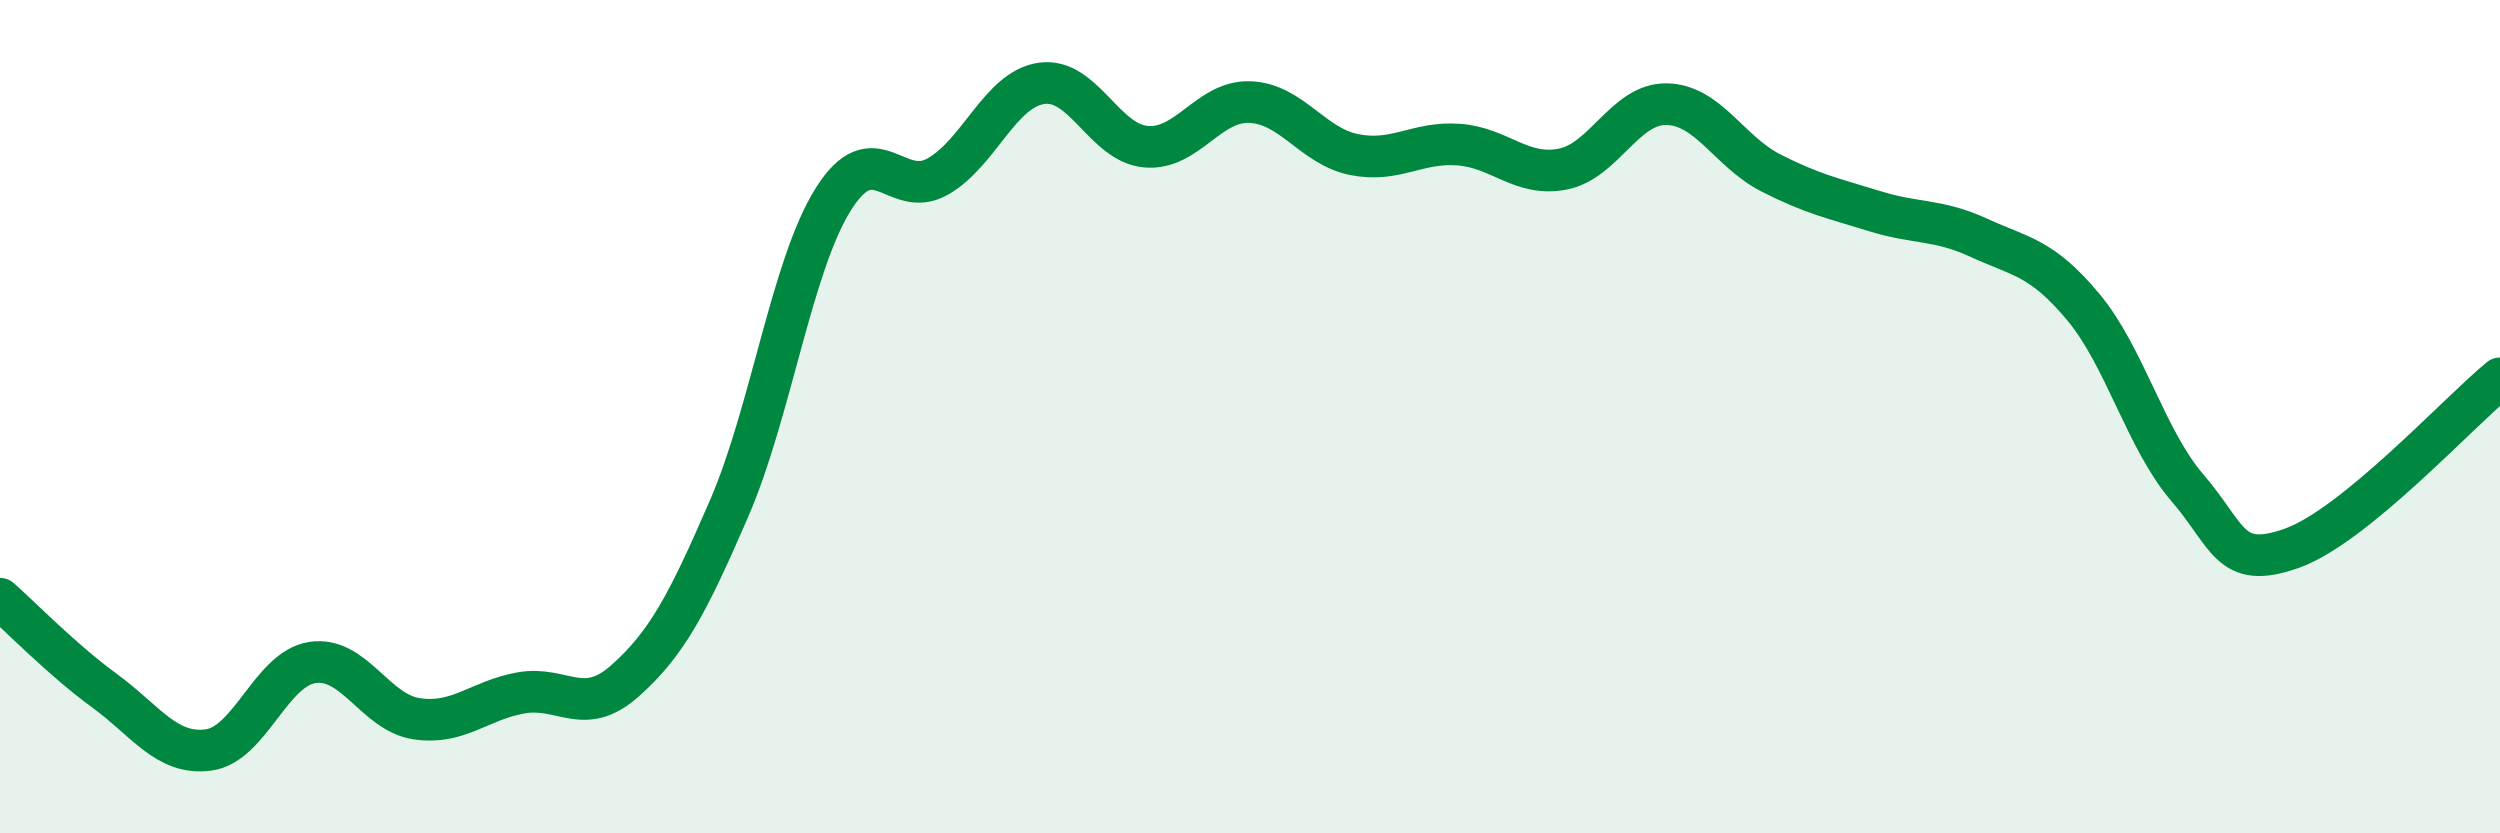 
    <svg width="60" height="20" viewBox="0 0 60 20" xmlns="http://www.w3.org/2000/svg">
      <path
        d="M 0,14.37 C 0.5,14.81 1.5,15.84 2.5,16.57 C 3.5,17.3 4,18.13 5,18 C 6,17.87 6.5,16.05 7.5,15.9 C 8.5,15.75 9,17.1 10,17.25 C 11,17.4 11.5,16.81 12.5,16.63 C 13.5,16.45 14,17.23 15,16.34 C 16,15.45 16.5,14.51 17.5,12.2 C 18.5,9.89 19,6.37 20,4.78 C 21,3.19 21.5,4.8 22.5,4.24 C 23.5,3.68 24,2.14 25,2 C 26,1.86 26.5,3.43 27.5,3.52 C 28.5,3.61 29,2.41 30,2.45 C 31,2.49 31.5,3.51 32.5,3.71 C 33.5,3.91 34,3.4 35,3.47 C 36,3.54 36.5,4.25 37.5,4.06 C 38.5,3.87 39,2.48 40,2.5 C 41,2.52 41.5,3.64 42.5,4.15 C 43.5,4.66 44,4.76 45,5.07 C 46,5.38 46.5,5.25 47.5,5.71 C 48.5,6.17 49,6.17 50,7.37 C 51,8.57 51.5,10.55 52.5,11.71 C 53.5,12.87 53.5,13.69 55,13.16 C 56.5,12.63 59,9.9 60,9.08L60 20L0 20Z"
        fill="#008740"
        opacity="0.1"
        stroke-linecap="round"
        stroke-linejoin="round"
      />
      <path
        d="M 0,14.37 C 0.5,14.81 1.5,15.84 2.5,16.57 C 3.5,17.3 4,18.13 5,18 C 6,17.87 6.5,16.05 7.5,15.9 C 8.5,15.75 9,17.1 10,17.25 C 11,17.4 11.5,16.81 12.5,16.63 C 13.5,16.45 14,17.23 15,16.34 C 16,15.45 16.5,14.51 17.5,12.2 C 18.5,9.89 19,6.37 20,4.78 C 21,3.19 21.5,4.8 22.5,4.24 C 23.5,3.68 24,2.14 25,2 C 26,1.86 26.5,3.43 27.5,3.52 C 28.5,3.61 29,2.41 30,2.45 C 31,2.49 31.5,3.51 32.5,3.71 C 33.5,3.91 34,3.4 35,3.47 C 36,3.54 36.5,4.25 37.5,4.06 C 38.5,3.87 39,2.48 40,2.5 C 41,2.52 41.5,3.64 42.5,4.15 C 43.5,4.66 44,4.76 45,5.07 C 46,5.38 46.5,5.25 47.5,5.71 C 48.5,6.17 49,6.17 50,7.37 C 51,8.57 51.5,10.55 52.5,11.71 C 53.5,12.87 53.5,13.69 55,13.16 C 56.5,12.63 59,9.9 60,9.08"
        stroke="#008740"
        stroke-width="1"
        fill="none"
        stroke-linecap="round"
        stroke-linejoin="round"
      />
    </svg>
  